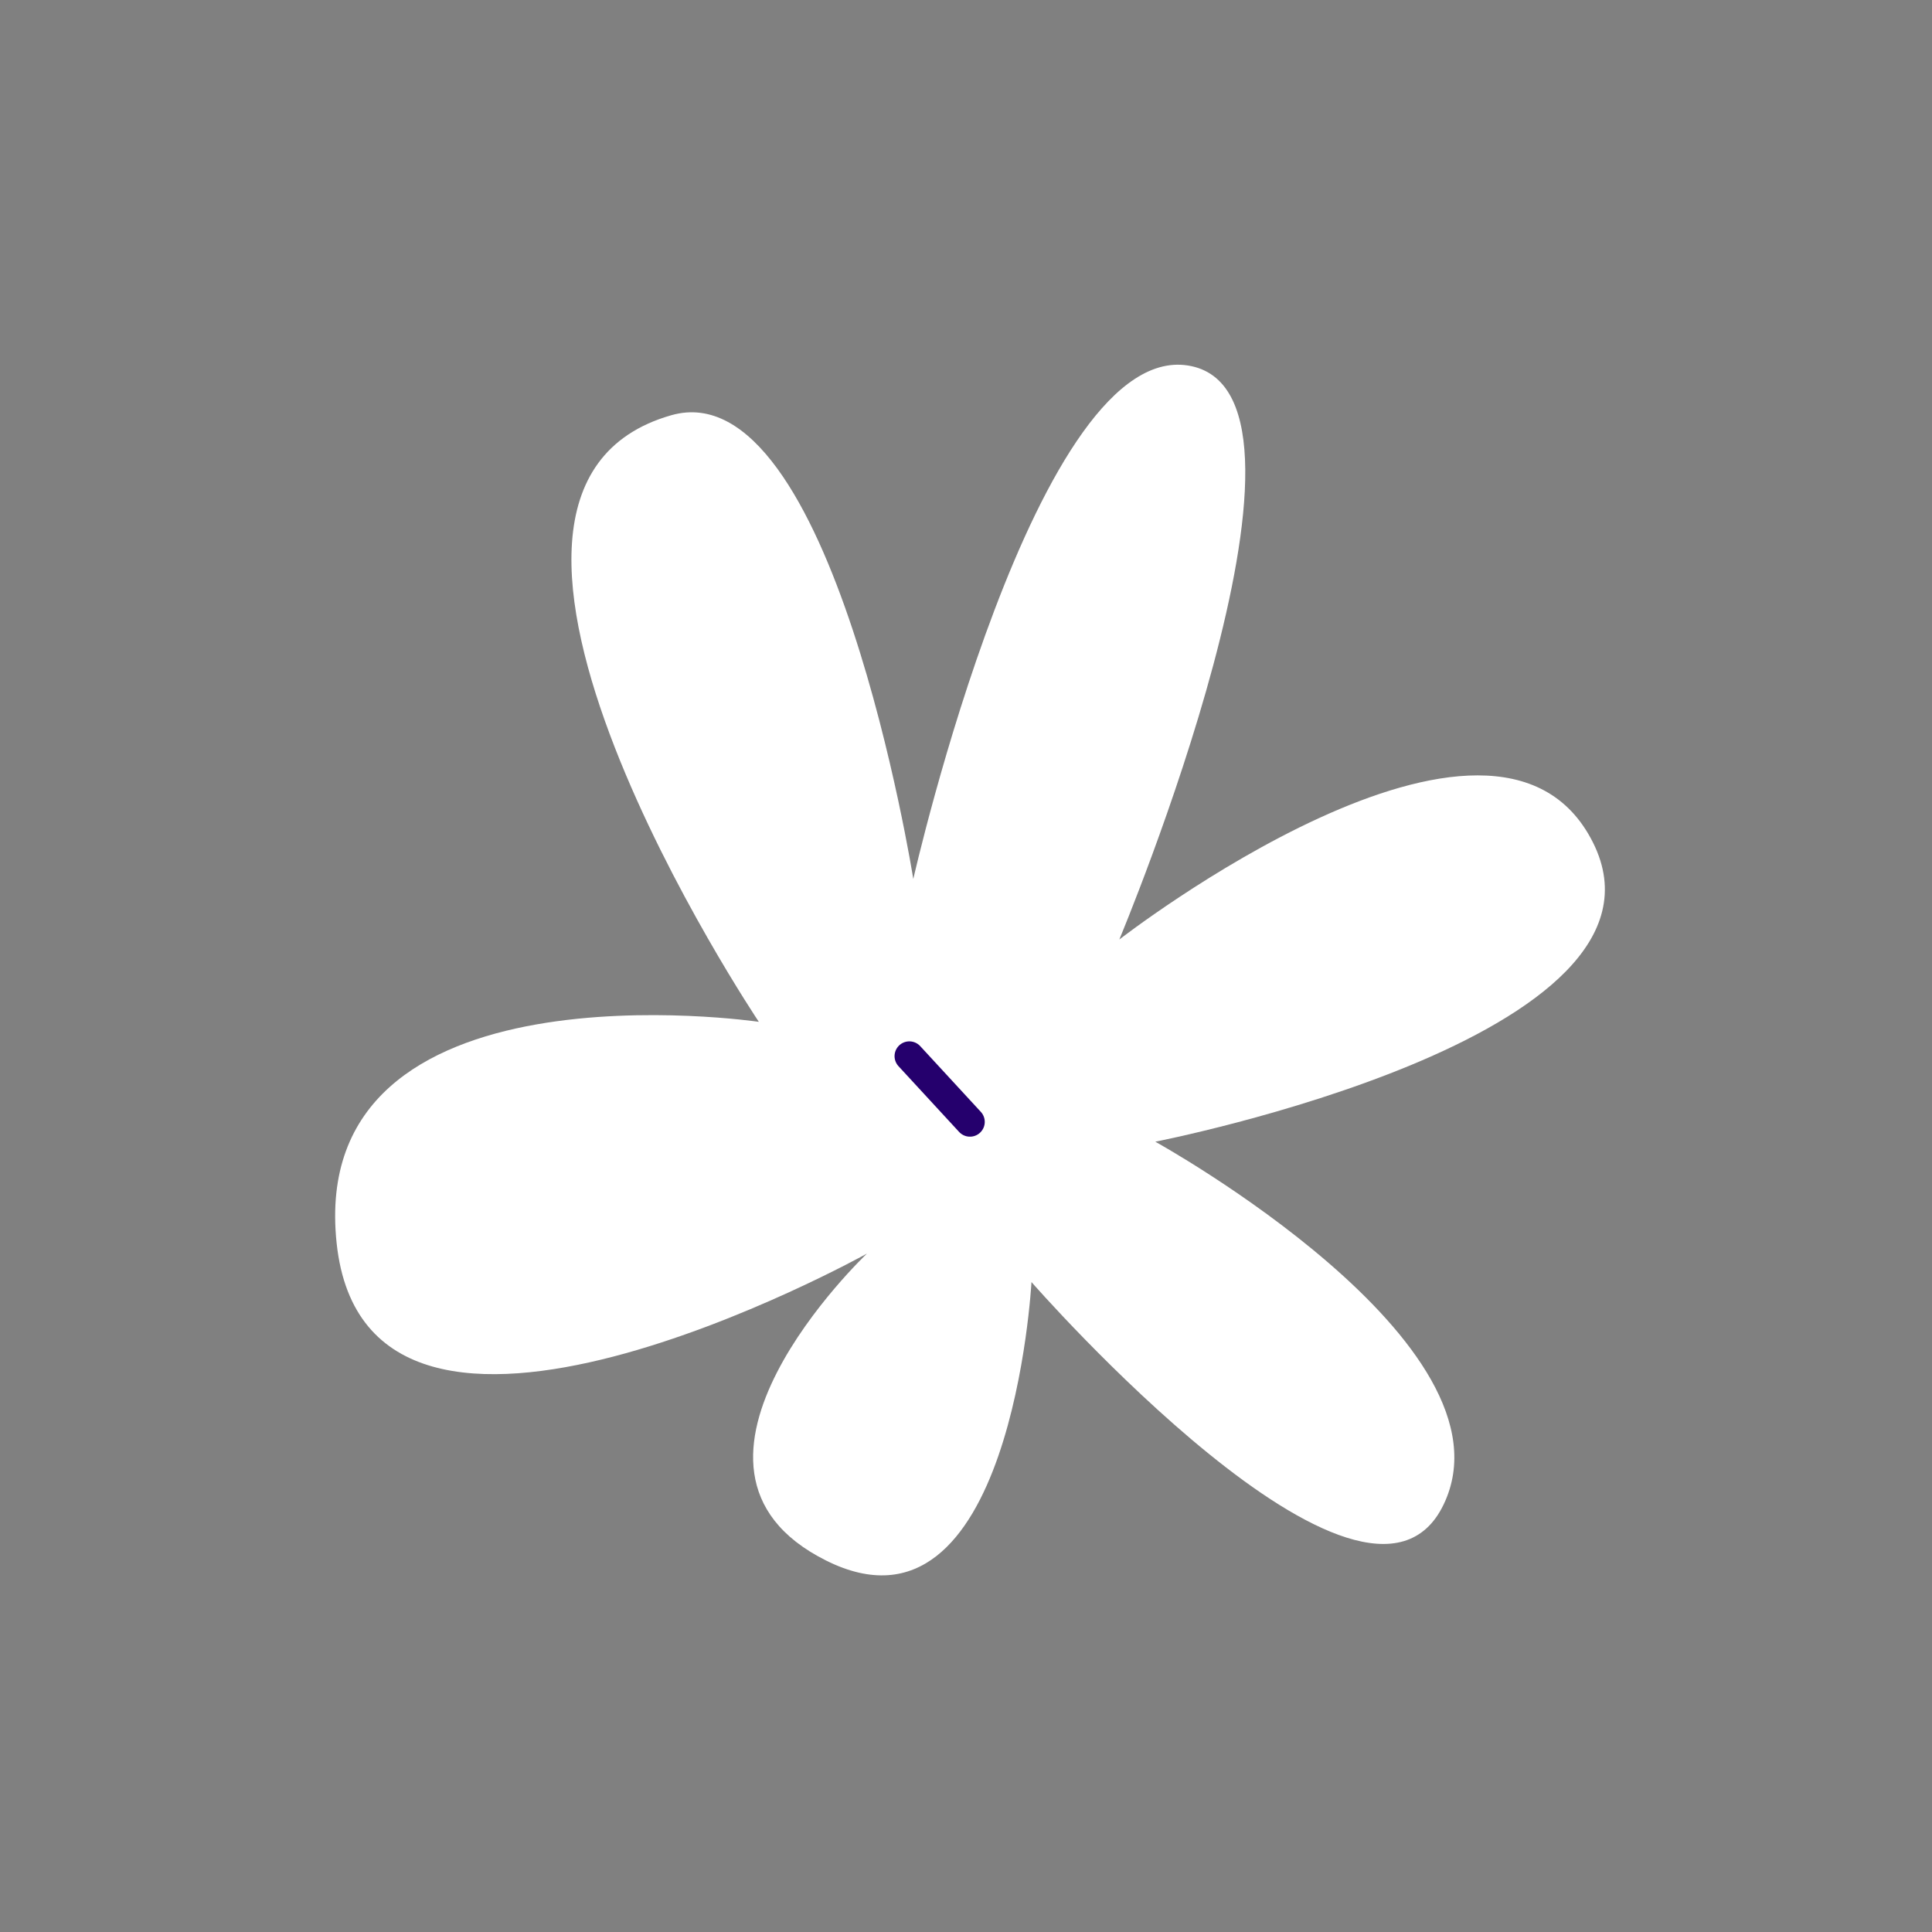 <?xml version="1.0" encoding="UTF-8"?> <svg xmlns="http://www.w3.org/2000/svg" width="196" height="196" viewBox="0 0 196 196" fill="none"><rect x="0" y="0" width="196" height="196" fill="#808080" stroke="none"/> <path d="M76.983 103.664C76.983 103.664 40.943 49.864 68.103 42.124C84.453 37.464 92.653 89.174 92.653 89.174C92.653 89.174 105.193 33.814 120.863 37.144C136.533 40.474 113.553 95.314 113.553 95.314C113.553 95.314 151.683 65.694 161.603 85.464C171.523 105.234 117.203 115.824 117.203 115.824C117.203 115.824 154.293 136.314 146.453 152.634C138.623 168.954 104.643 130.064 104.643 130.064C104.643 130.064 102.613 167.714 83.803 158.314C65.003 148.914 87.953 127.174 87.953 127.174C87.953 127.174 37.283 155.384 34.153 126.134C31.023 96.884 76.983 103.664 76.983 103.664Z" fill="white"></path> <path d="M92.252 107.145L98.402 113.815" stroke="#25006D" stroke-width="3" stroke-miterlimit="10" stroke-linecap="round" stroke-linejoin="round"></path> </svg> 